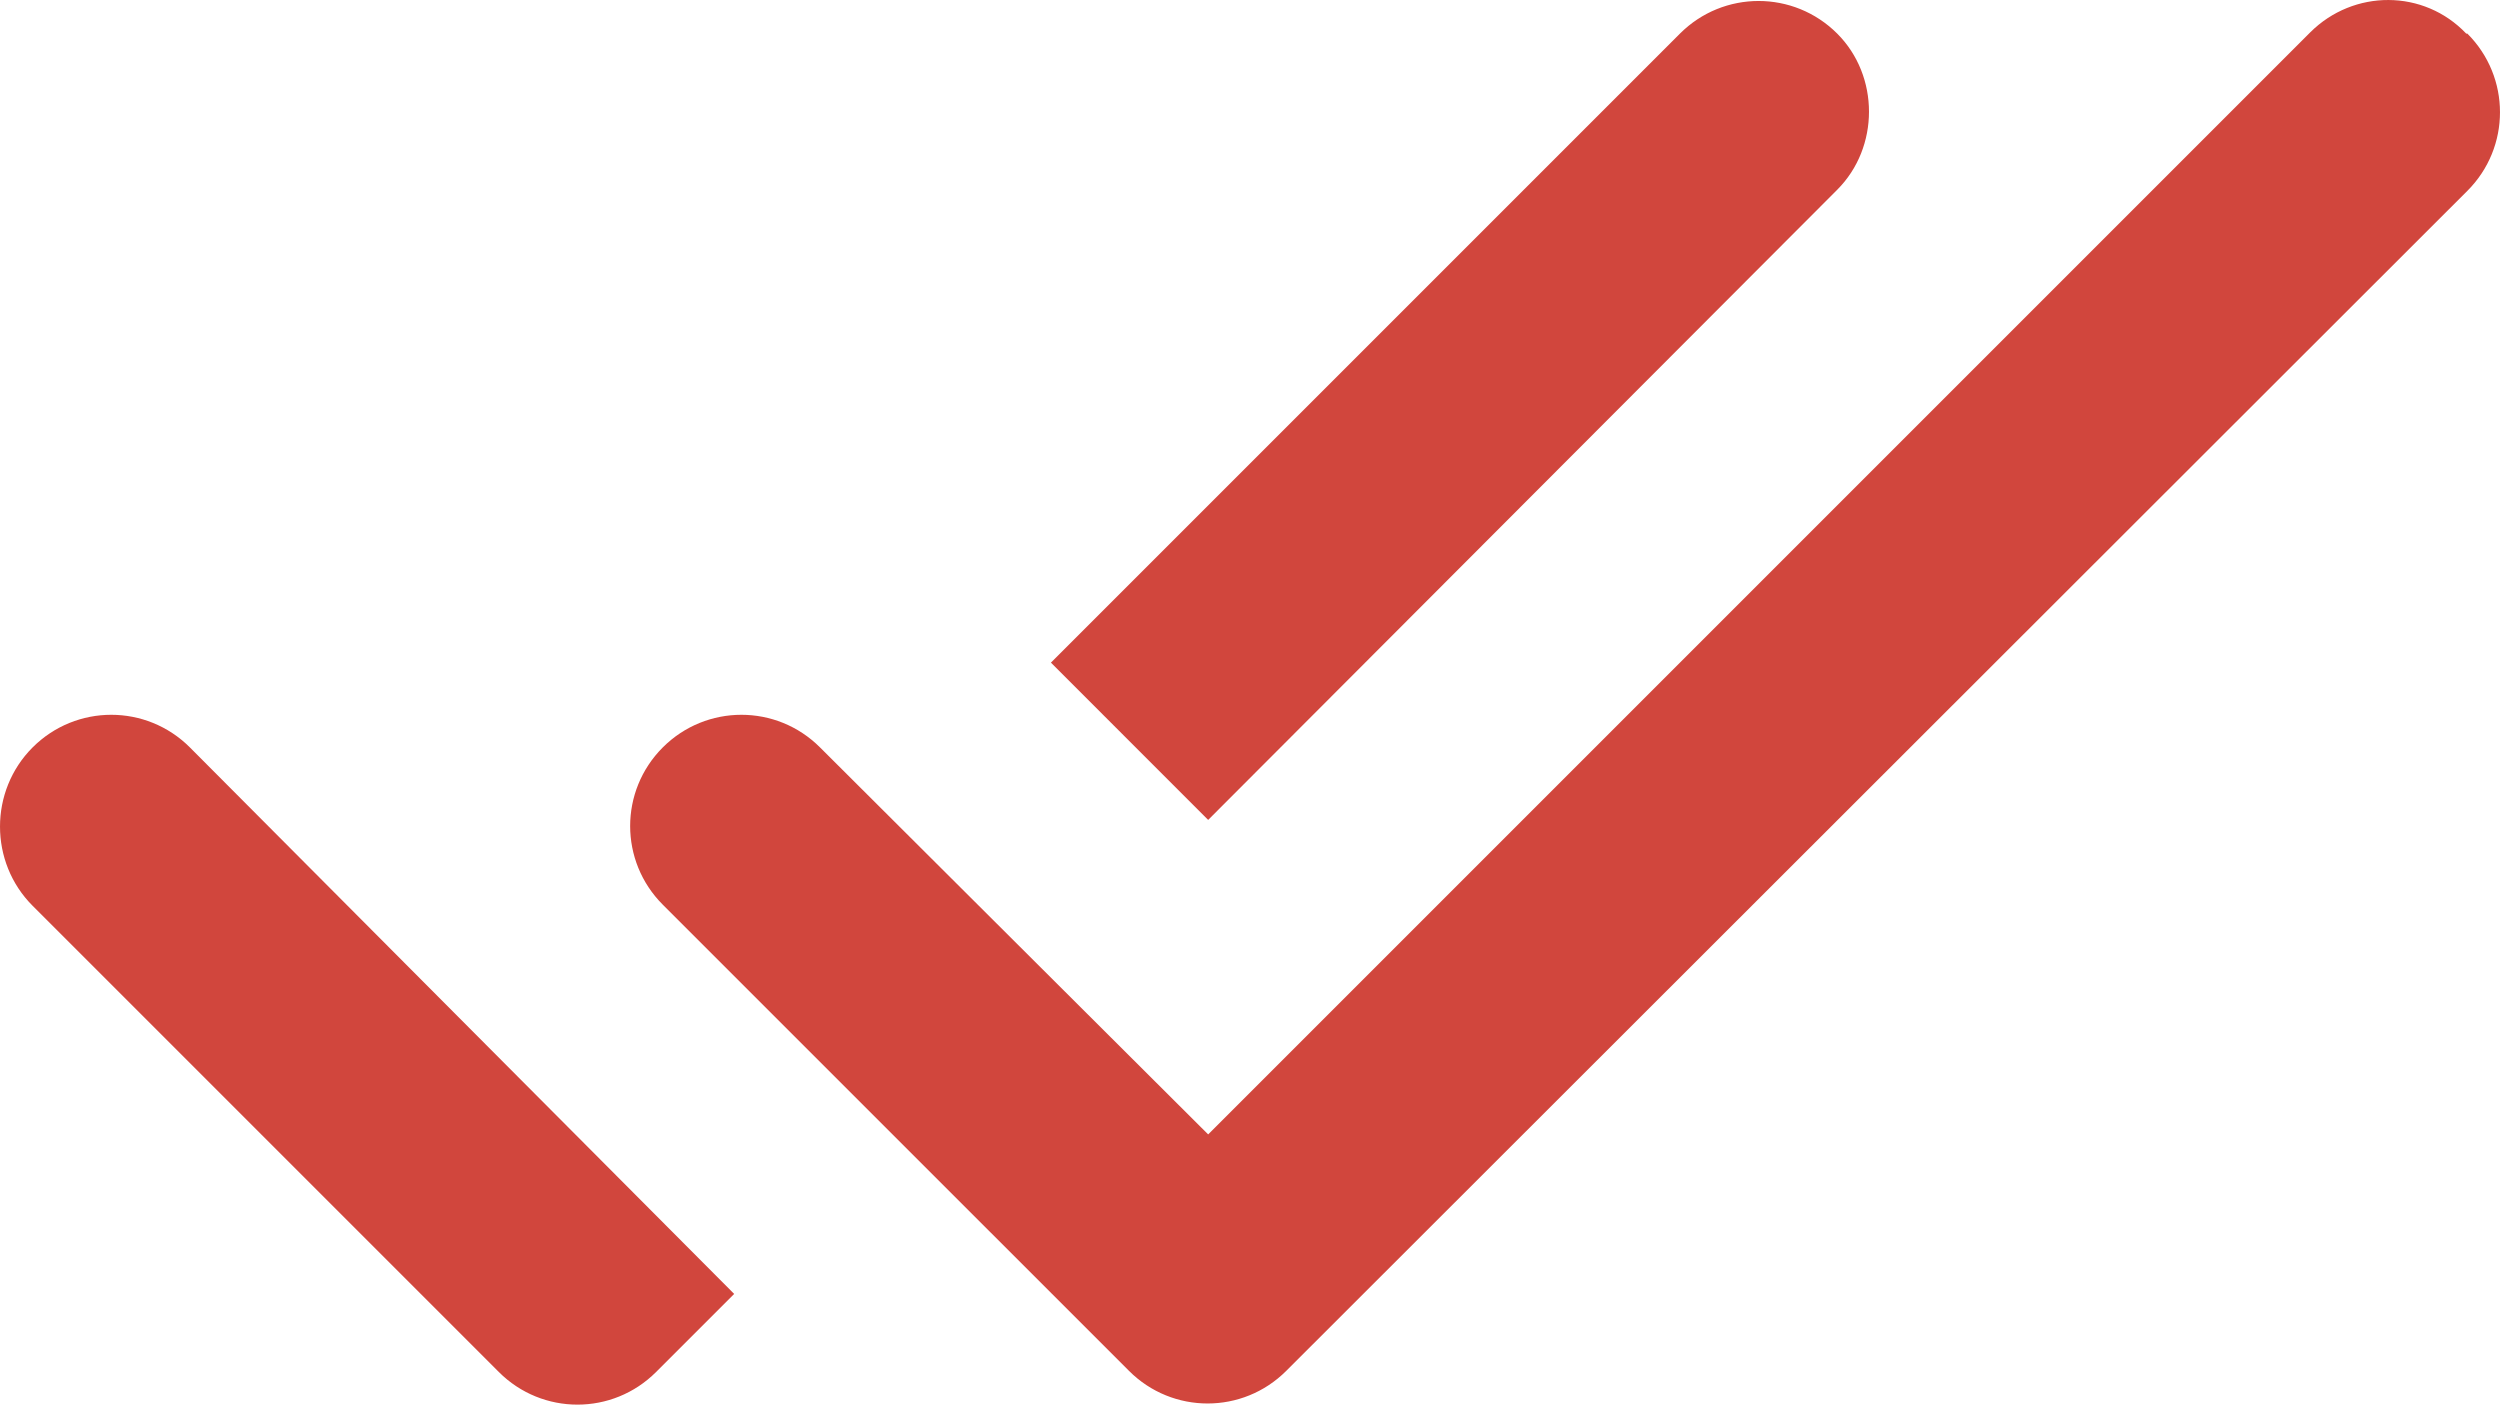 <?xml version="1.0" encoding="UTF-8"?> <svg xmlns="http://www.w3.org/2000/svg" width="90" height="51" viewBox="0 0 90 51" fill="none"> <path d="M66.14 1.21C64.574 -0.356 62.044 -0.356 60.478 1.21L37.833 23.855L43.494 29.517L66.14 6.831C67.665 5.305 67.665 2.735 66.14 1.21ZM83.164 1.169L43.494 40.839L29.521 26.907C27.956 25.341 25.426 25.341 23.86 26.907C22.294 28.473 22.294 31.002 23.86 32.568L40.644 49.351C42.209 50.917 44.739 50.917 46.305 49.351L88.825 6.871C90.391 5.305 90.391 2.776 88.825 1.21H88.785C87.26 -0.396 84.73 -0.396 83.164 1.169ZM1.174 32.608L17.958 49.392C19.524 50.958 22.053 50.958 23.619 49.392L26.43 46.581L6.836 26.907C5.27 25.341 2.74 25.341 1.174 26.907C-0.391 28.473 -0.391 31.042 1.174 32.608Z" fill="#D1463D"></path> </svg> 